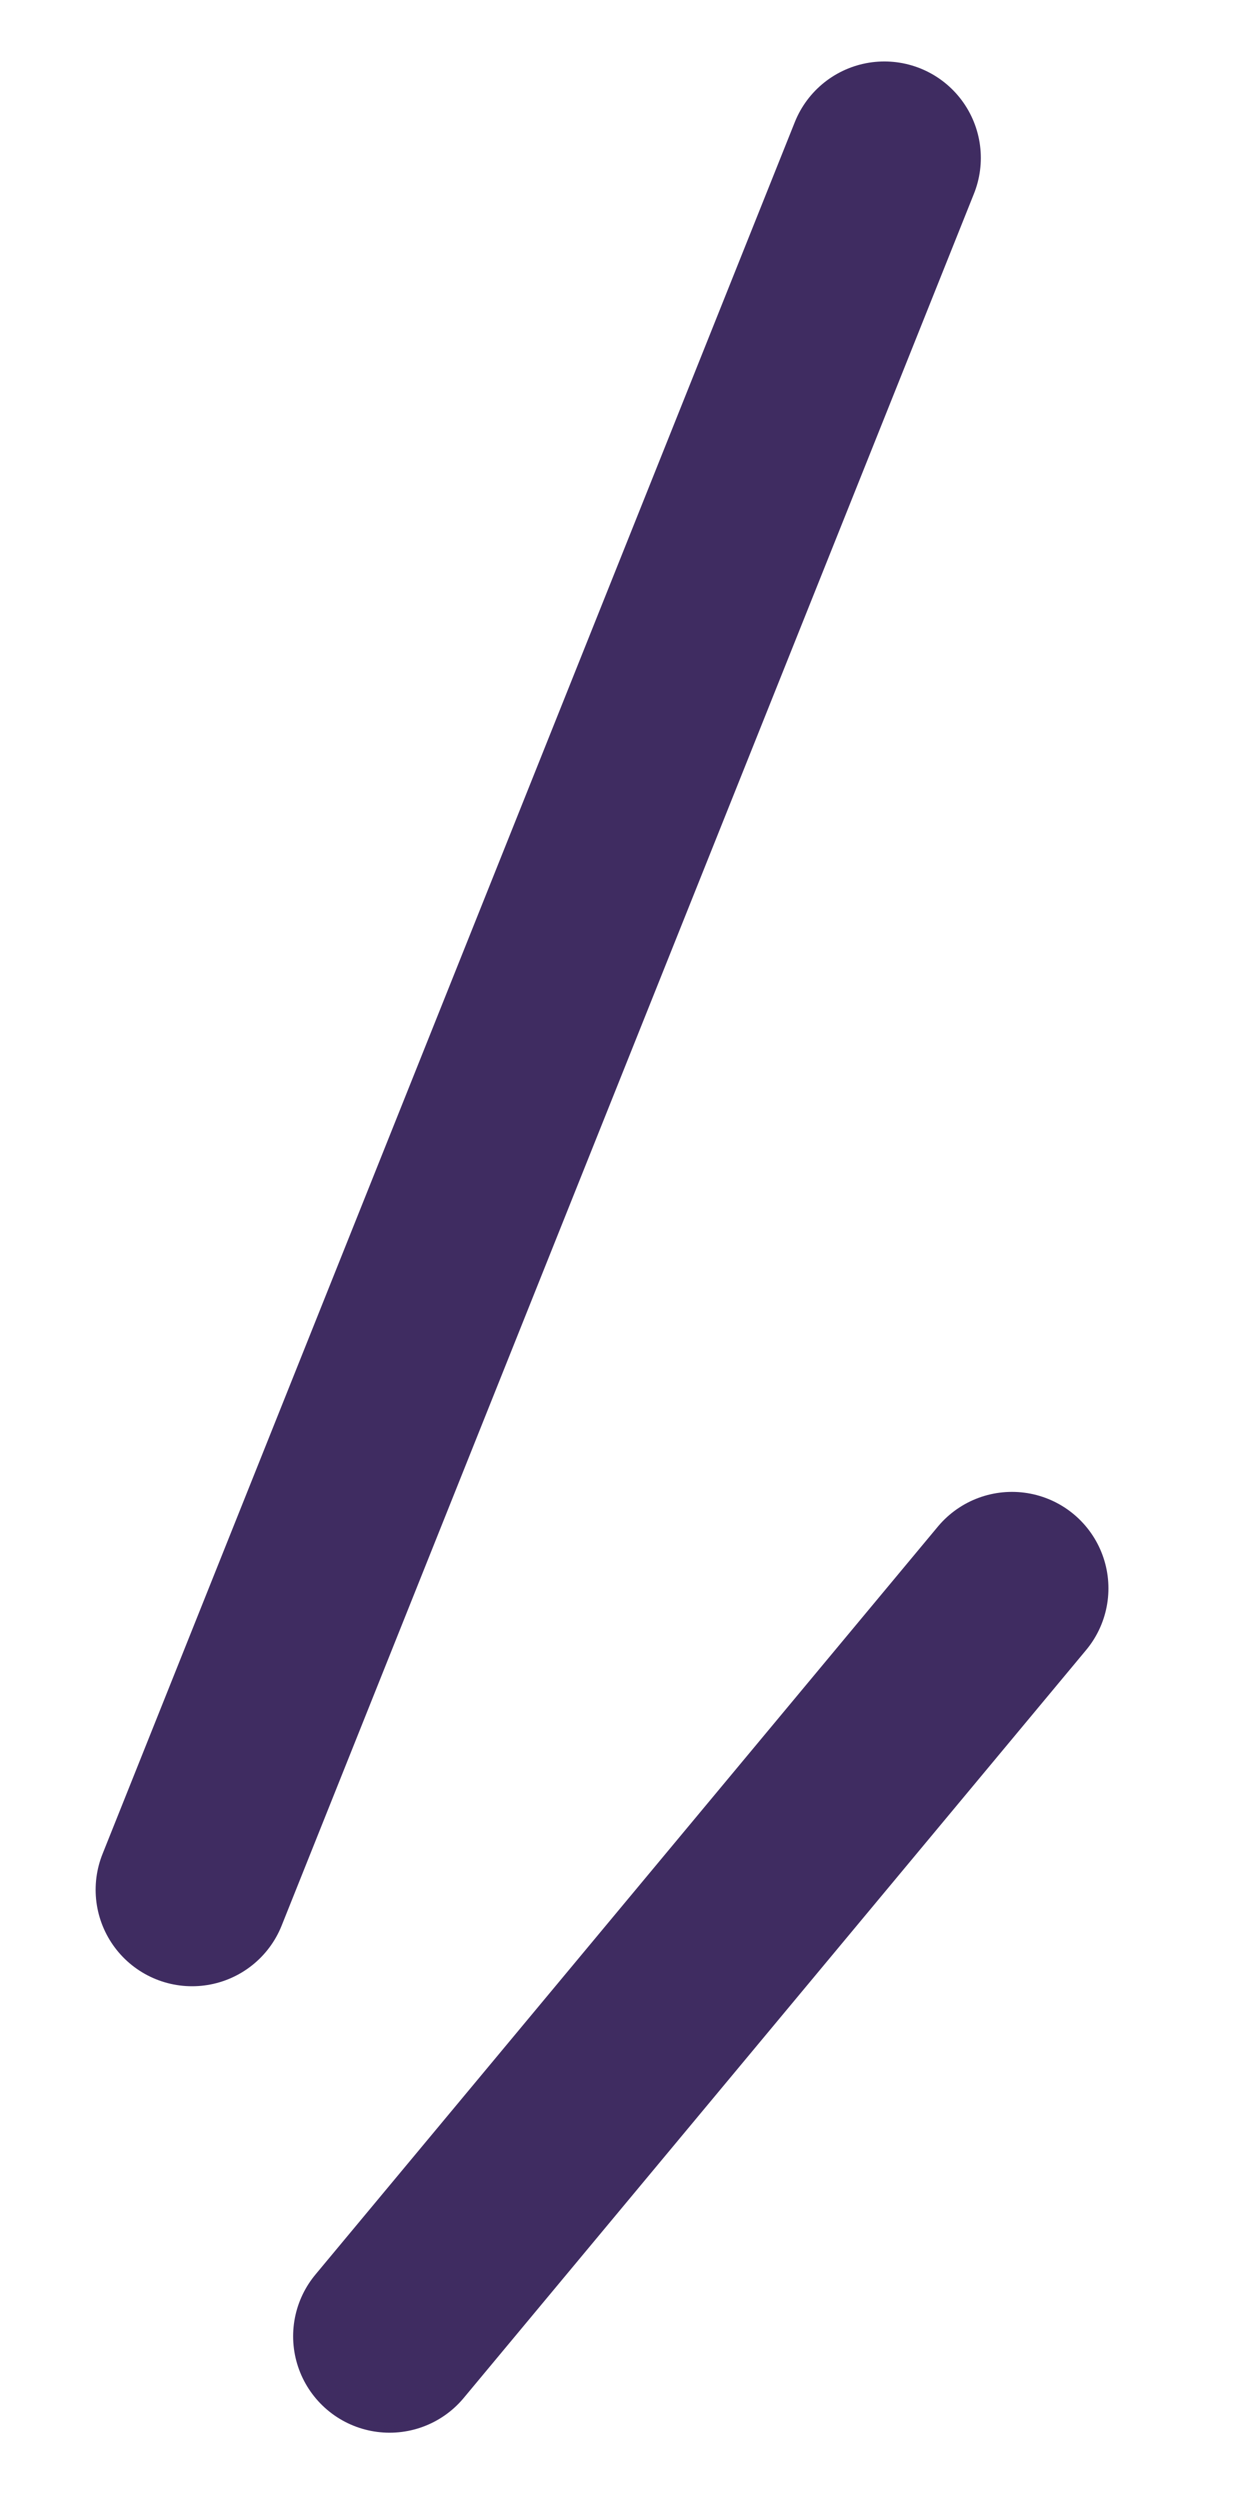 <svg width="12" height="24" viewBox="0 0 12 24" fill="none" xmlns="http://www.w3.org/2000/svg">
<g clip-path="url(#clip0_791_11675)">
<path d="M9.715 15.248L3.74 22.428" stroke="#3F2C61" stroke-width="1.852" stroke-linecap="round" stroke-linejoin="round"/>
<path d="M8.49 1.516L1.844 18.142" stroke="#3F2C61" stroke-width="1.852" stroke-linecap="round" stroke-linejoin="round"/>
</g>
<defs>
<clipPath id="clip0_791_11675">
<rect width="10.38" height="23.42" fill="white" transform="translate(0.641 0.312)"/>
</clipPath>
</defs>
</svg>
